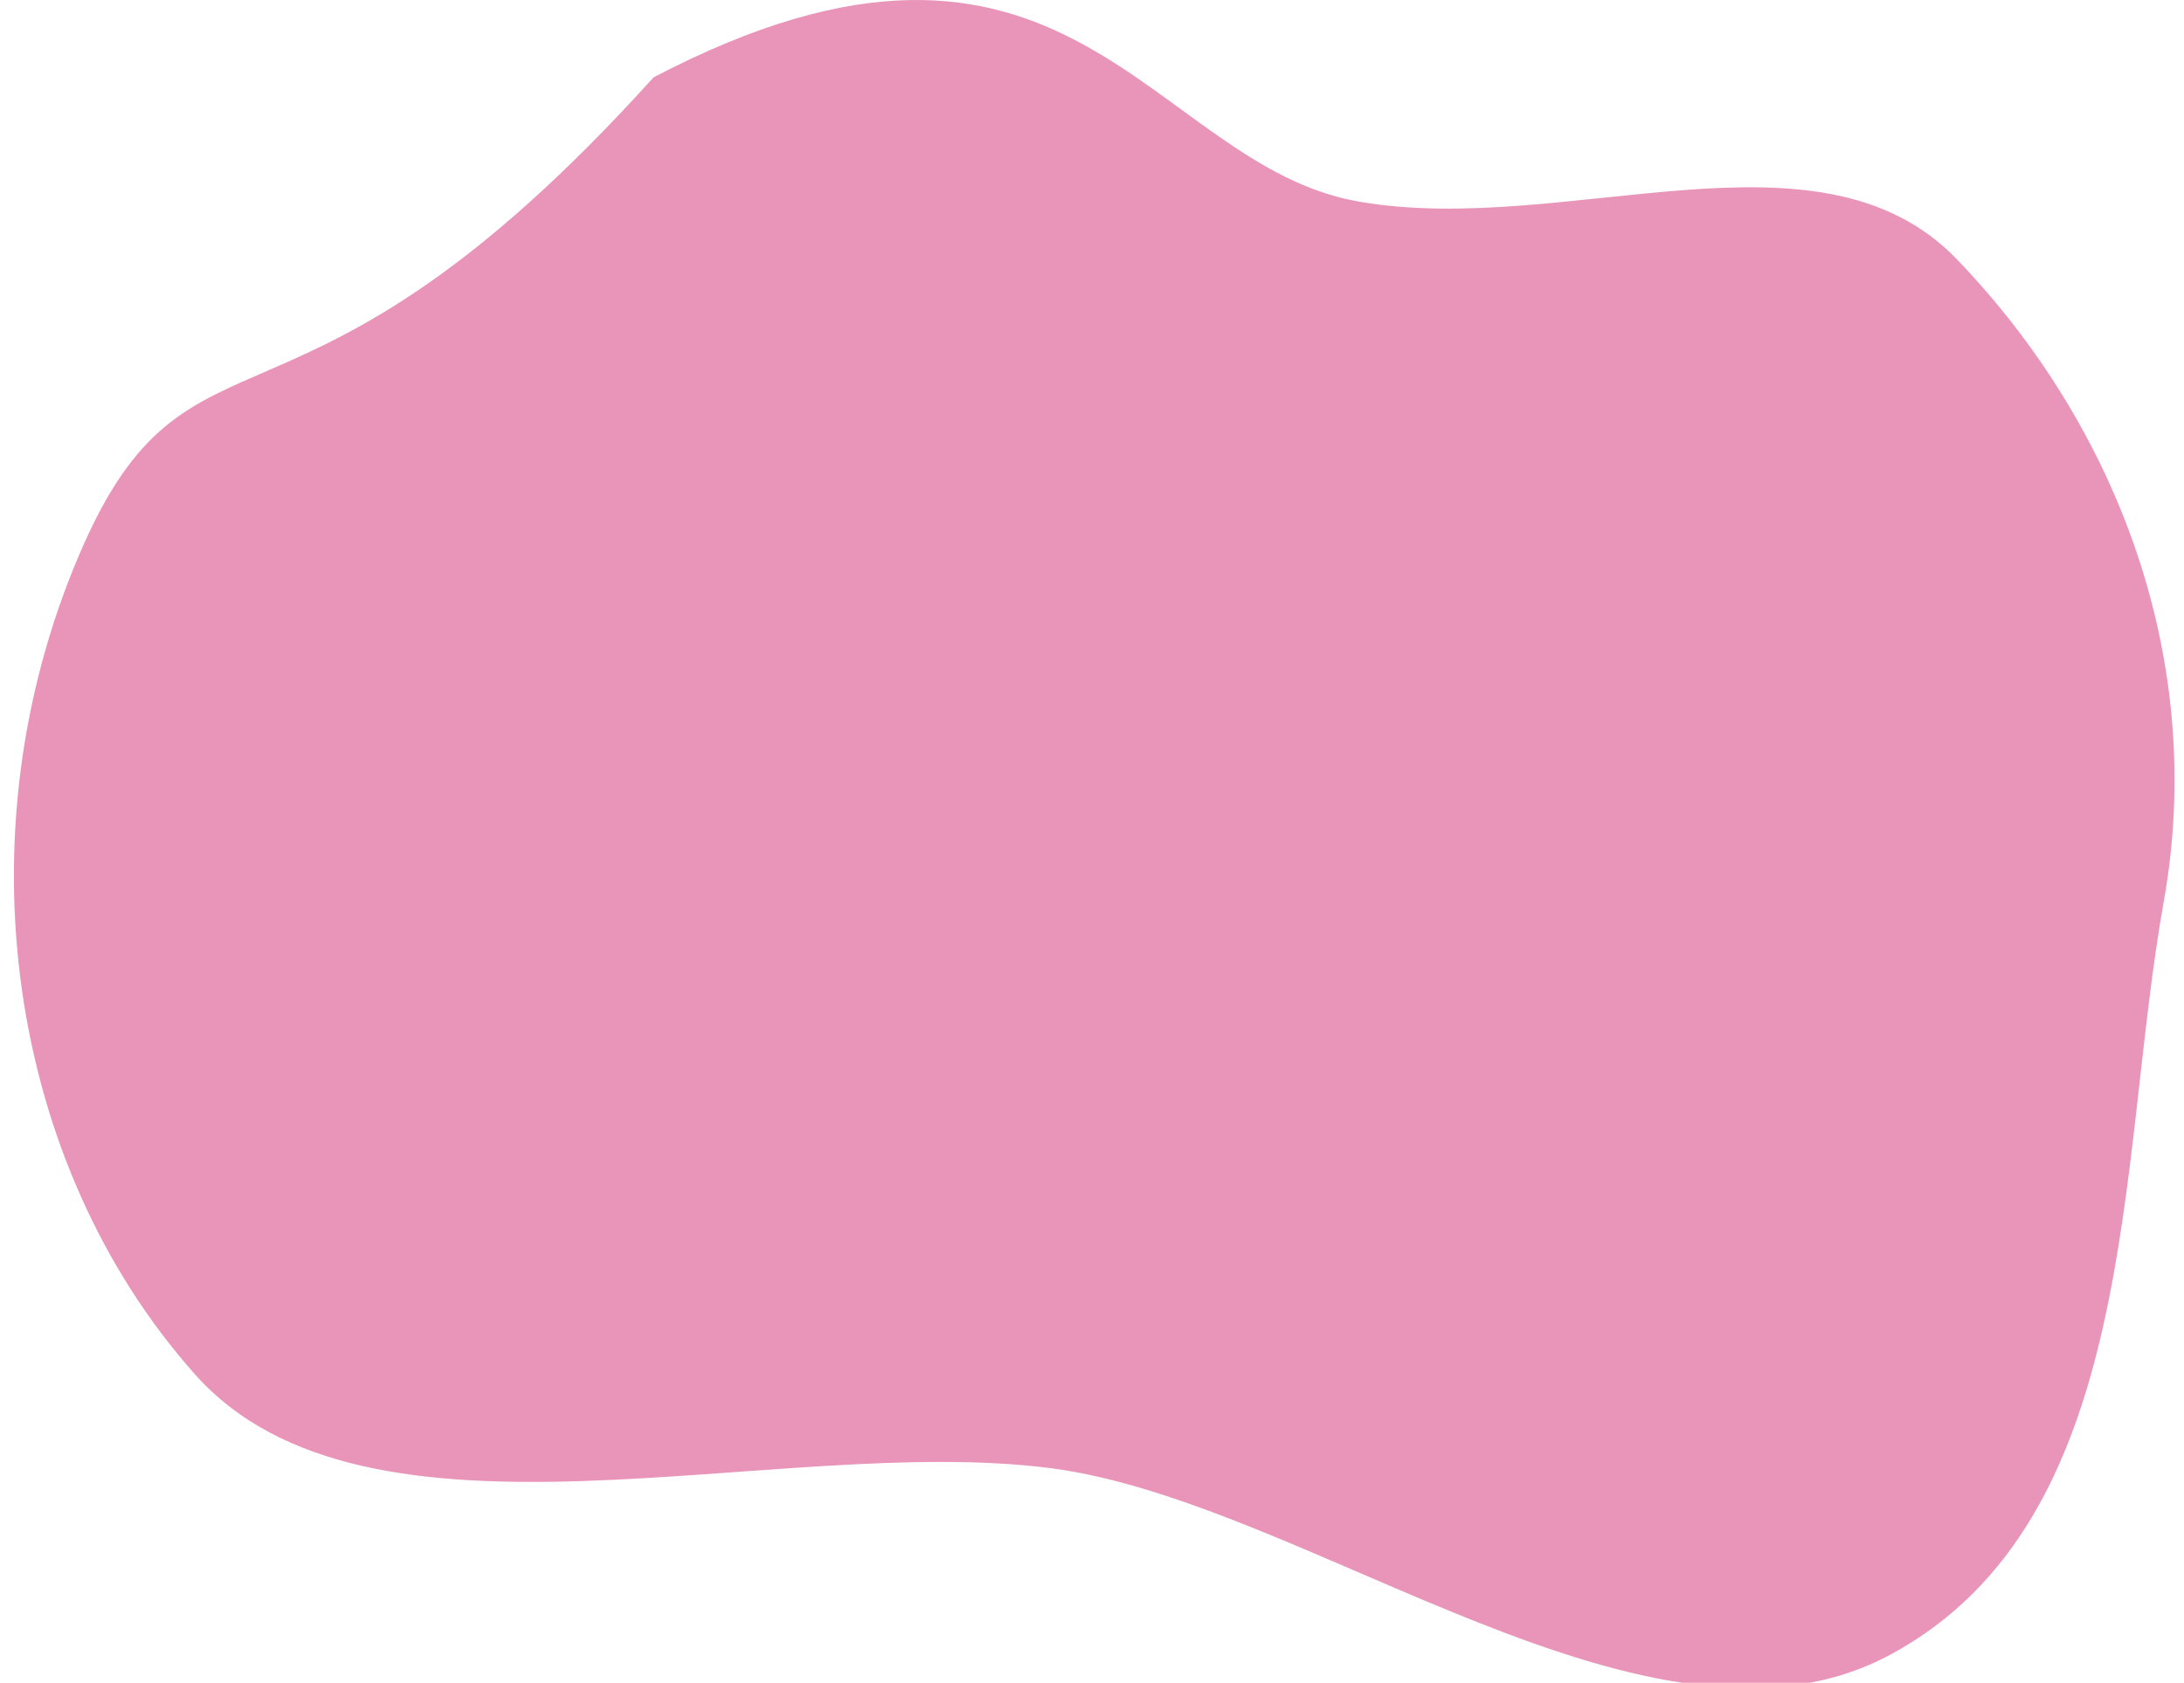<svg width="314" height="242" viewBox="0 0 314 242" fill="none" xmlns="http://www.w3.org/2000/svg">
<g clip-path="url(#clip0_618_12269)">
<path fill-rule="evenodd" clip-rule="evenodd" d="M93.965 11.122C153.635 -20.094 165.216 23.763 195.393 28.998C225.227 34.173 261.478 16.622 281.352 37.295C304.608 61.488 317.256 95.177 311.082 129.695C304.345 167.363 307.73 218.462 271.887 237.899C237.498 256.548 188.031 215.908 151.058 211.136C111.546 206.037 52.924 225.651 28.015 197.626C1.003 167.235 -5.745 119.839 11.408 79.717C27.364 42.395 42.059 68.63 93.965 11.122Z" fill="#E995B9"/>
</g>
<defs>
<clipPath id="clip0_618_12269">
<rect width="314" height="242" fill="white"/>
</clipPath>
</defs>
</svg>
